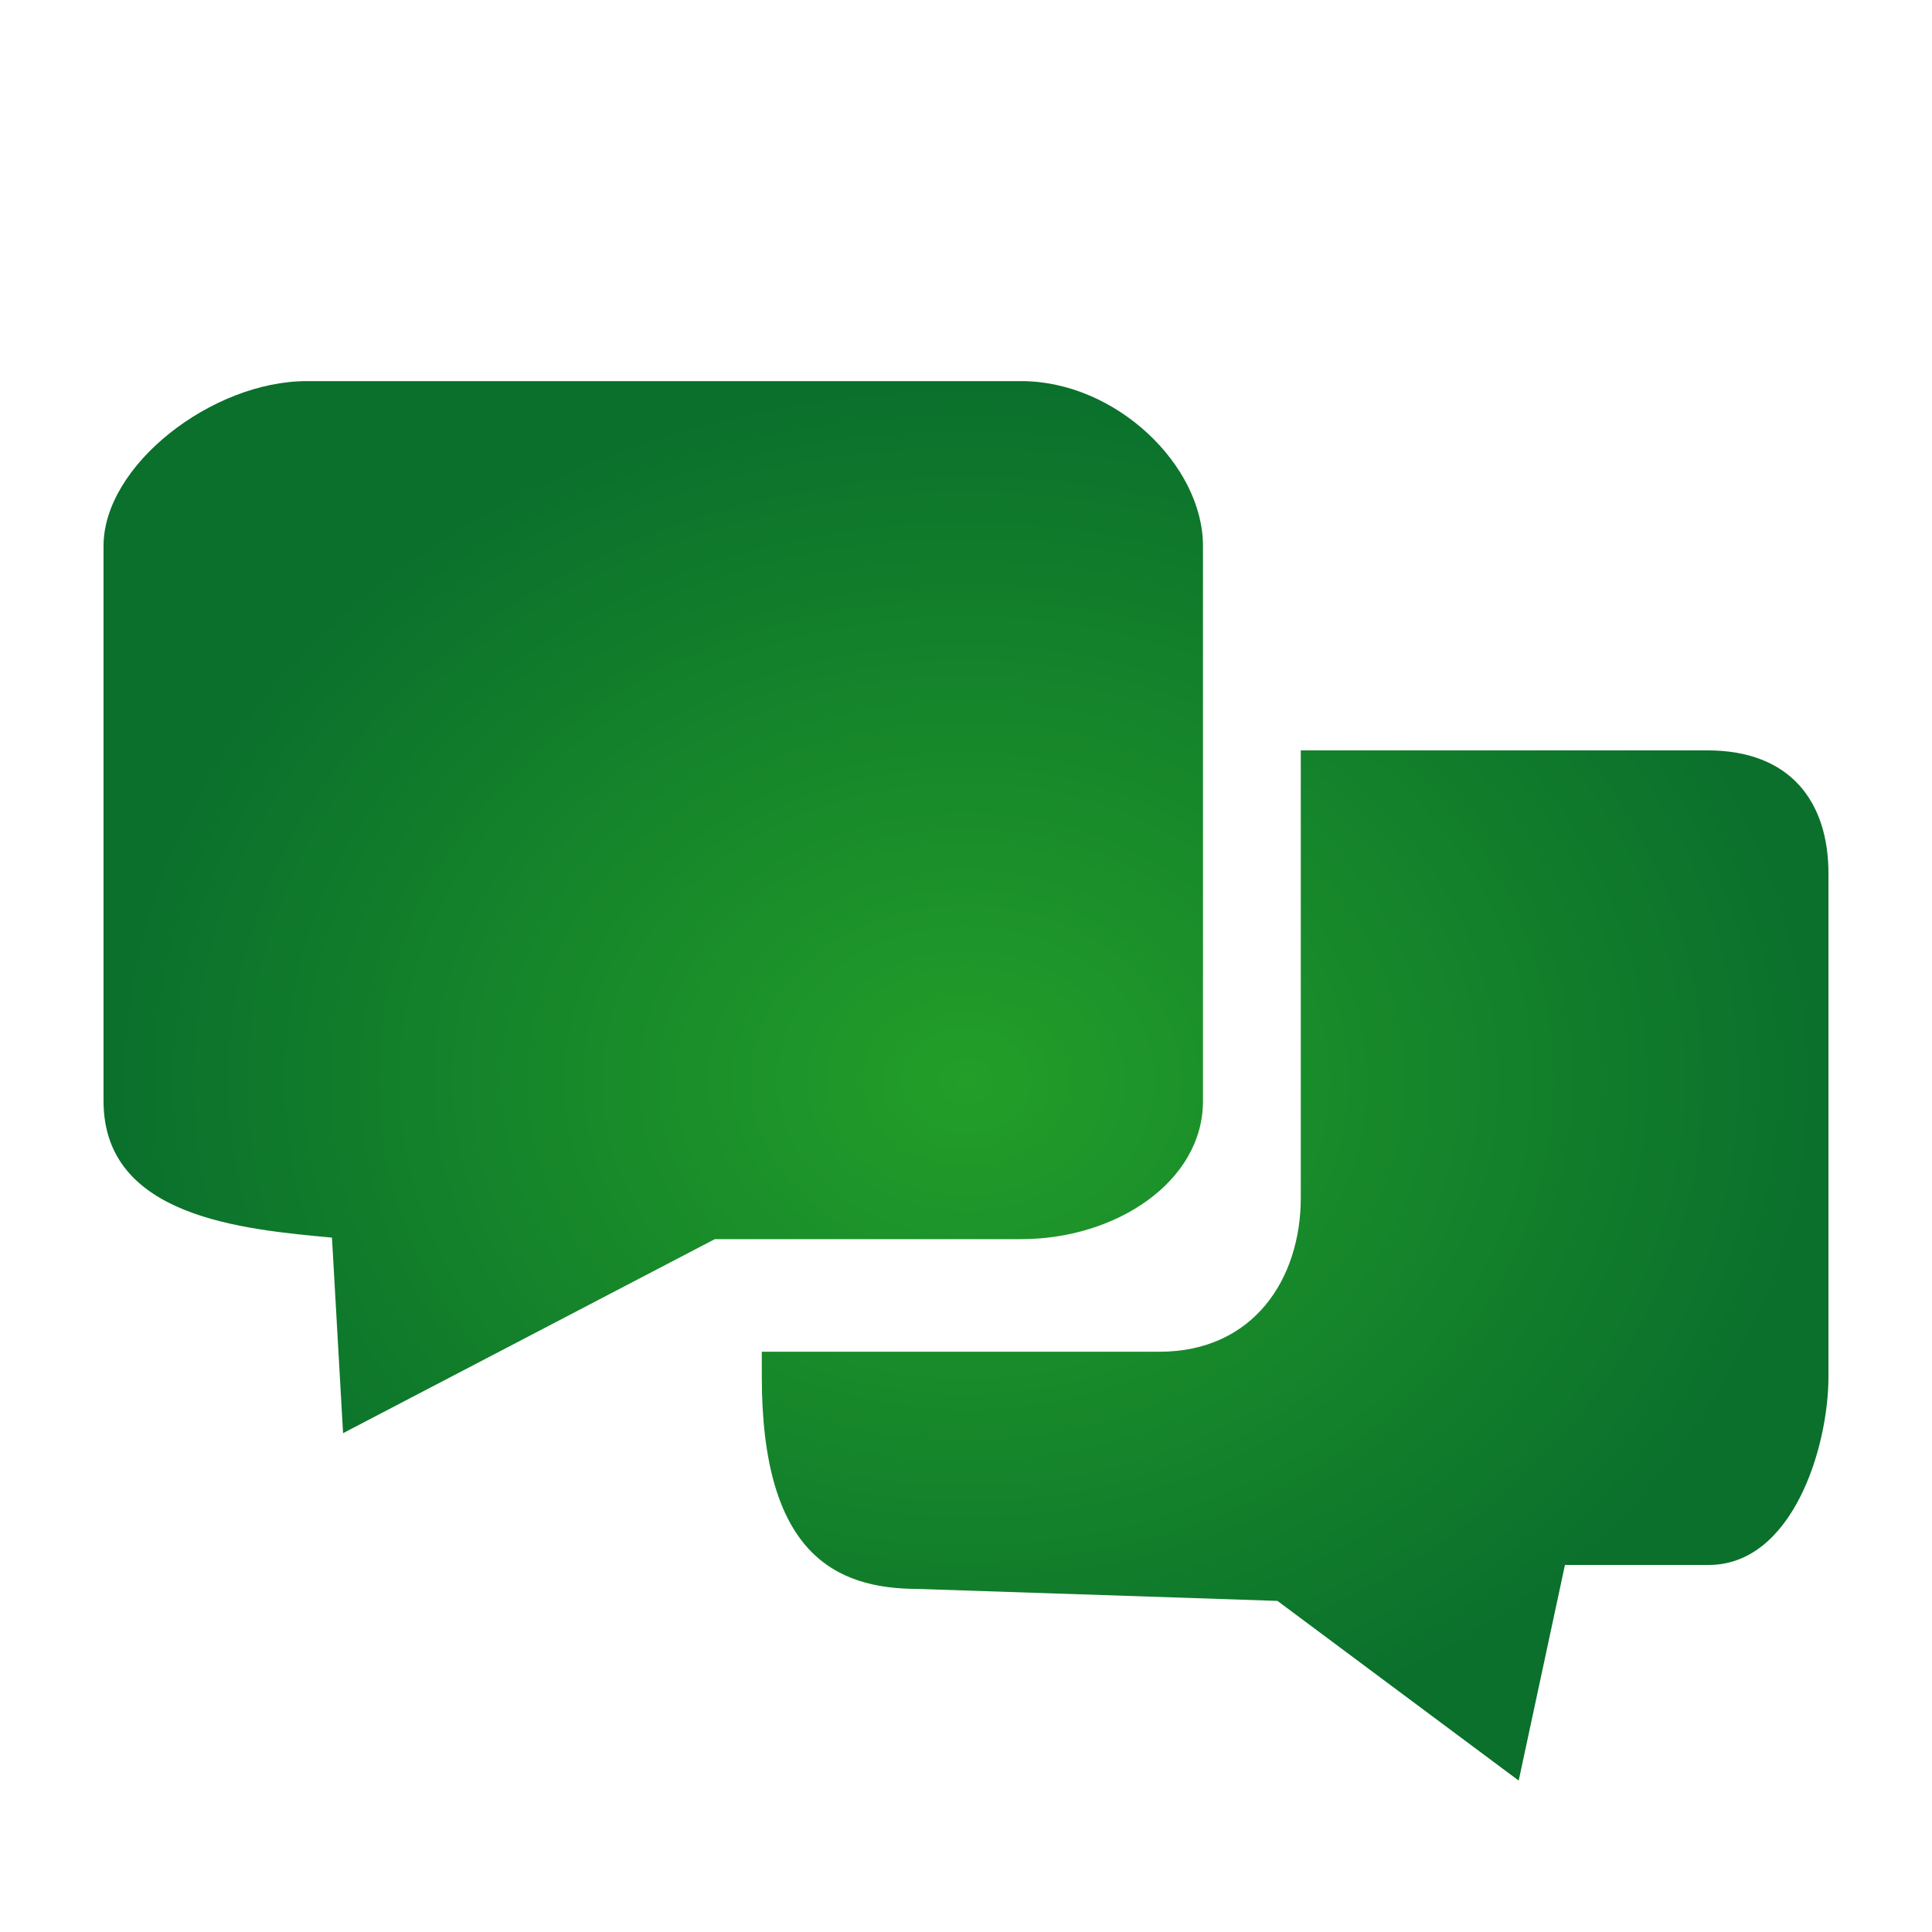 <svg width="56" height="56" viewBox="0 0 56 56" fill="none" xmlns="http://www.w3.org/2000/svg">
<path d="M49.489 21.75C51.907 21.75 52.999 23.251 52.999 25.322V39.897C52.999 41.974 51.946 45.36 49.528 45.361H45.361L44.02 51.611L37.028 46.403L26.611 46.056C24.191 46.056 22.081 45.014 22.081 39.897V39.181H33.603C36.339 39.181 37.704 37.062 37.704 34.718V21.75H49.489ZM29.602 11.047C32.339 11.047 34.869 13.48 34.869 15.825V31.913C34.869 34.257 32.341 35.917 29.602 35.917H20.72L9.944 41.541L9.622 35.873C7.06 35.633 3.001 35.292 3.001 31.913V15.825C3.001 13.48 6.153 11.047 8.891 11.047H29.602Z" fill="url(#paint0_radial_428_2543)"/>
<defs>
<radialGradient id="paint0_radial_428_2543" cx="0" cy="0" r="1" gradientUnits="userSpaceOnUse" gradientTransform="translate(28 31.329) rotate(90) scale(20.282 24.999)">
<stop stop-color="#239E29"/>
<stop offset="1" stop-color="#0A702C"/>
</radialGradient>
</defs>
</svg>
